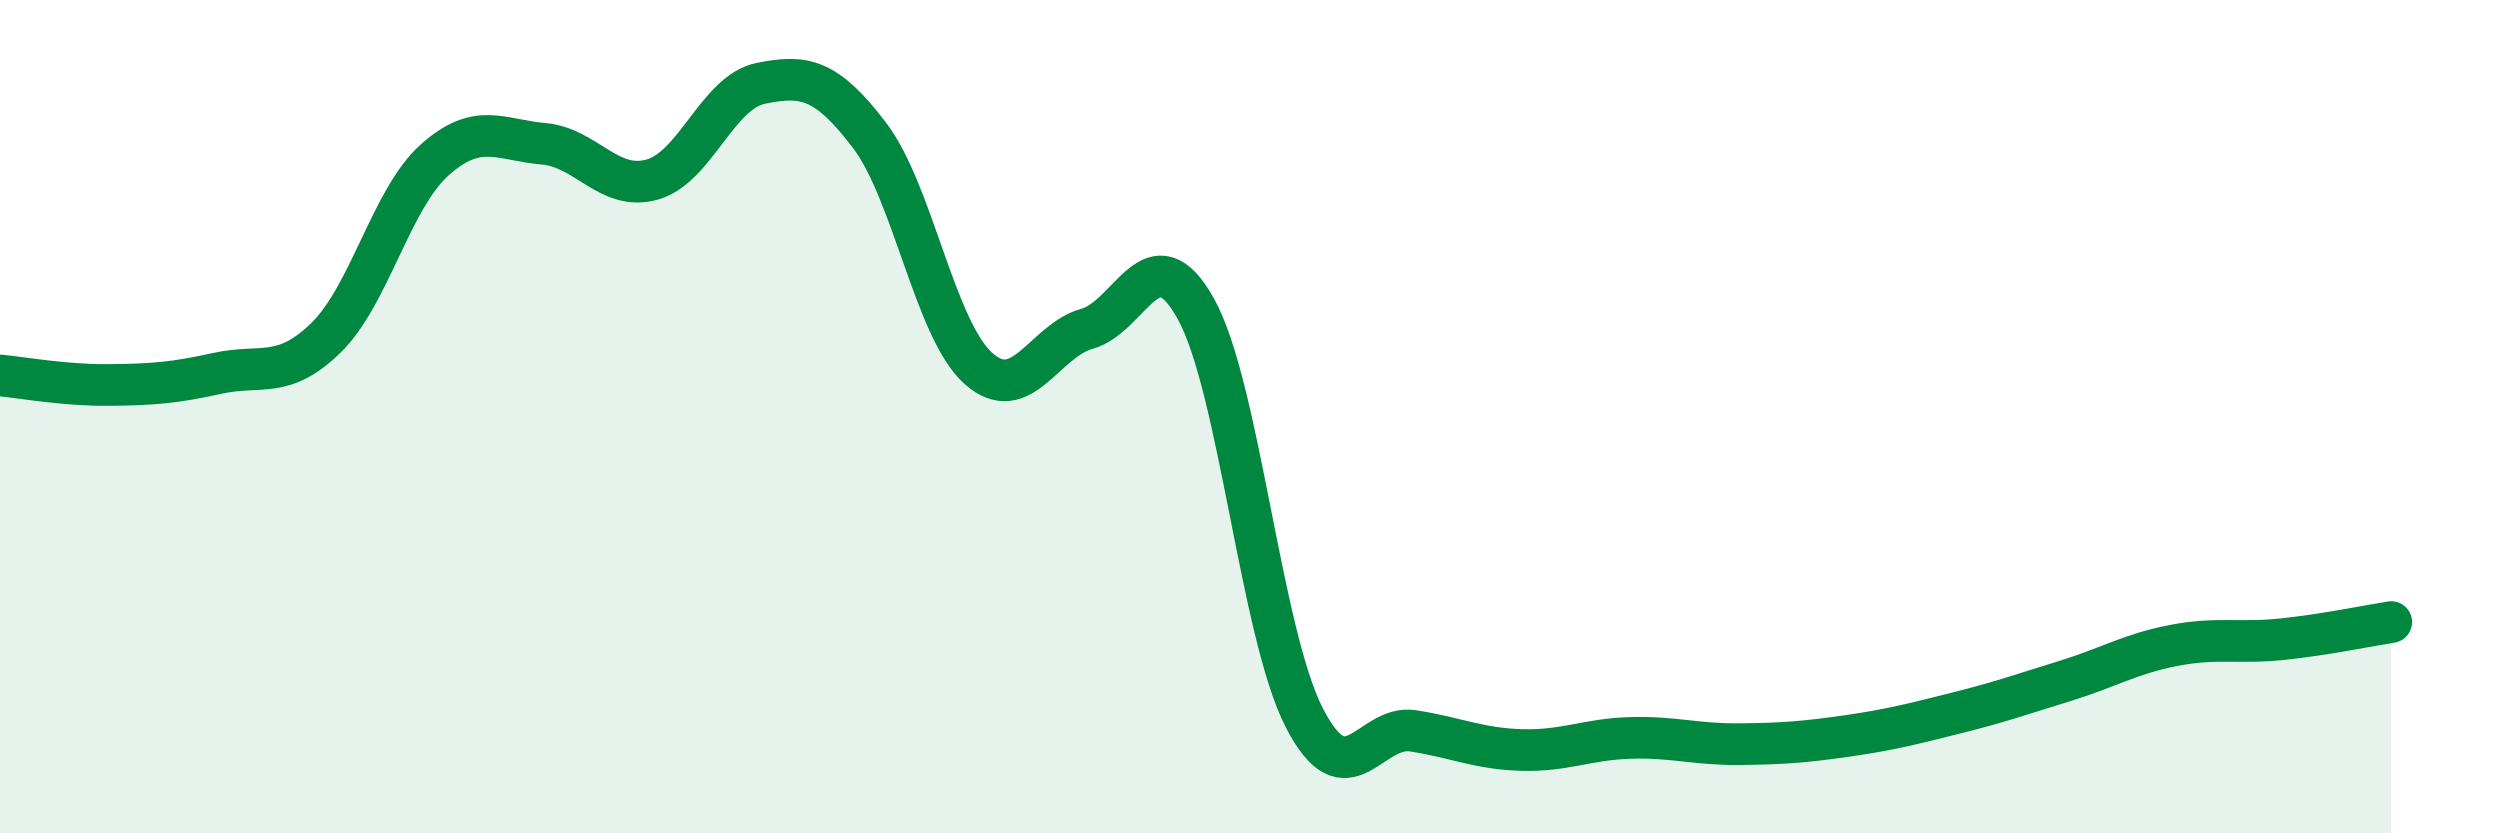 
    <svg width="60" height="20" viewBox="0 0 60 20" xmlns="http://www.w3.org/2000/svg">
      <path
        d="M 0,9.01 C 0.52,9.06 1.57,9.25 2.61,9.24 C 3.65,9.23 4.18,9.19 5.22,8.96 C 6.26,8.73 6.79,9.12 7.83,8.1 C 8.87,7.08 9.39,4.77 10.43,3.84 C 11.47,2.91 12,3.36 13.04,3.45 C 14.08,3.54 14.61,4.6 15.65,4.31 C 16.69,4.02 17.22,2.21 18.26,2 C 19.3,1.79 19.83,1.88 20.87,3.25 C 21.91,4.62 22.44,7.91 23.48,8.84 C 24.52,9.77 25.05,8.18 26.09,7.89 C 27.13,7.6 27.66,5.54 28.7,7.41 C 29.74,9.28 30.26,15.19 31.3,17.22 C 32.34,19.25 32.87,17.38 33.91,17.54 C 34.95,17.7 35.48,17.97 36.52,18 C 37.56,18.03 38.09,17.74 39.13,17.71 C 40.17,17.68 40.7,17.87 41.74,17.86 C 42.78,17.85 43.31,17.81 44.35,17.66 C 45.39,17.51 45.92,17.37 46.96,17.11 C 48,16.85 48.53,16.66 49.57,16.34 C 50.61,16.02 51.13,15.69 52.17,15.49 C 53.21,15.29 53.74,15.45 54.78,15.34 C 55.82,15.23 56.87,15.01 57.39,14.93L57.39 20L0 20Z"
        fill="#008740"
        opacity="0.1"
        stroke-linecap="round"
        stroke-linejoin="round"
      />
      <path
        d="M 0,9.01 C 0.52,9.06 1.57,9.25 2.61,9.24 C 3.65,9.23 4.18,9.19 5.22,8.96 C 6.26,8.73 6.79,9.12 7.83,8.1 C 8.87,7.08 9.39,4.77 10.43,3.84 C 11.47,2.91 12,3.36 13.04,3.45 C 14.08,3.54 14.61,4.6 15.65,4.31 C 16.69,4.02 17.22,2.21 18.26,2 C 19.3,1.79 19.83,1.88 20.87,3.25 C 21.91,4.62 22.44,7.91 23.48,8.84 C 24.52,9.77 25.05,8.18 26.09,7.89 C 27.13,7.6 27.66,5.54 28.7,7.41 C 29.74,9.28 30.26,15.19 31.3,17.22 C 32.34,19.25 32.87,17.38 33.91,17.54 C 34.95,17.7 35.48,17.97 36.52,18 C 37.56,18.03 38.09,17.74 39.13,17.71 C 40.17,17.68 40.7,17.87 41.74,17.86 C 42.78,17.85 43.31,17.81 44.35,17.66 C 45.39,17.51 45.92,17.37 46.96,17.11 C 48,16.85 48.53,16.66 49.57,16.34 C 50.61,16.02 51.13,15.69 52.17,15.49 C 53.21,15.29 53.74,15.45 54.78,15.34 C 55.82,15.23 56.87,15.01 57.39,14.93"
        stroke="#008740"
        stroke-width="1"
        fill="none"
        stroke-linecap="round"
        stroke-linejoin="round"
      />
    </svg>
  
